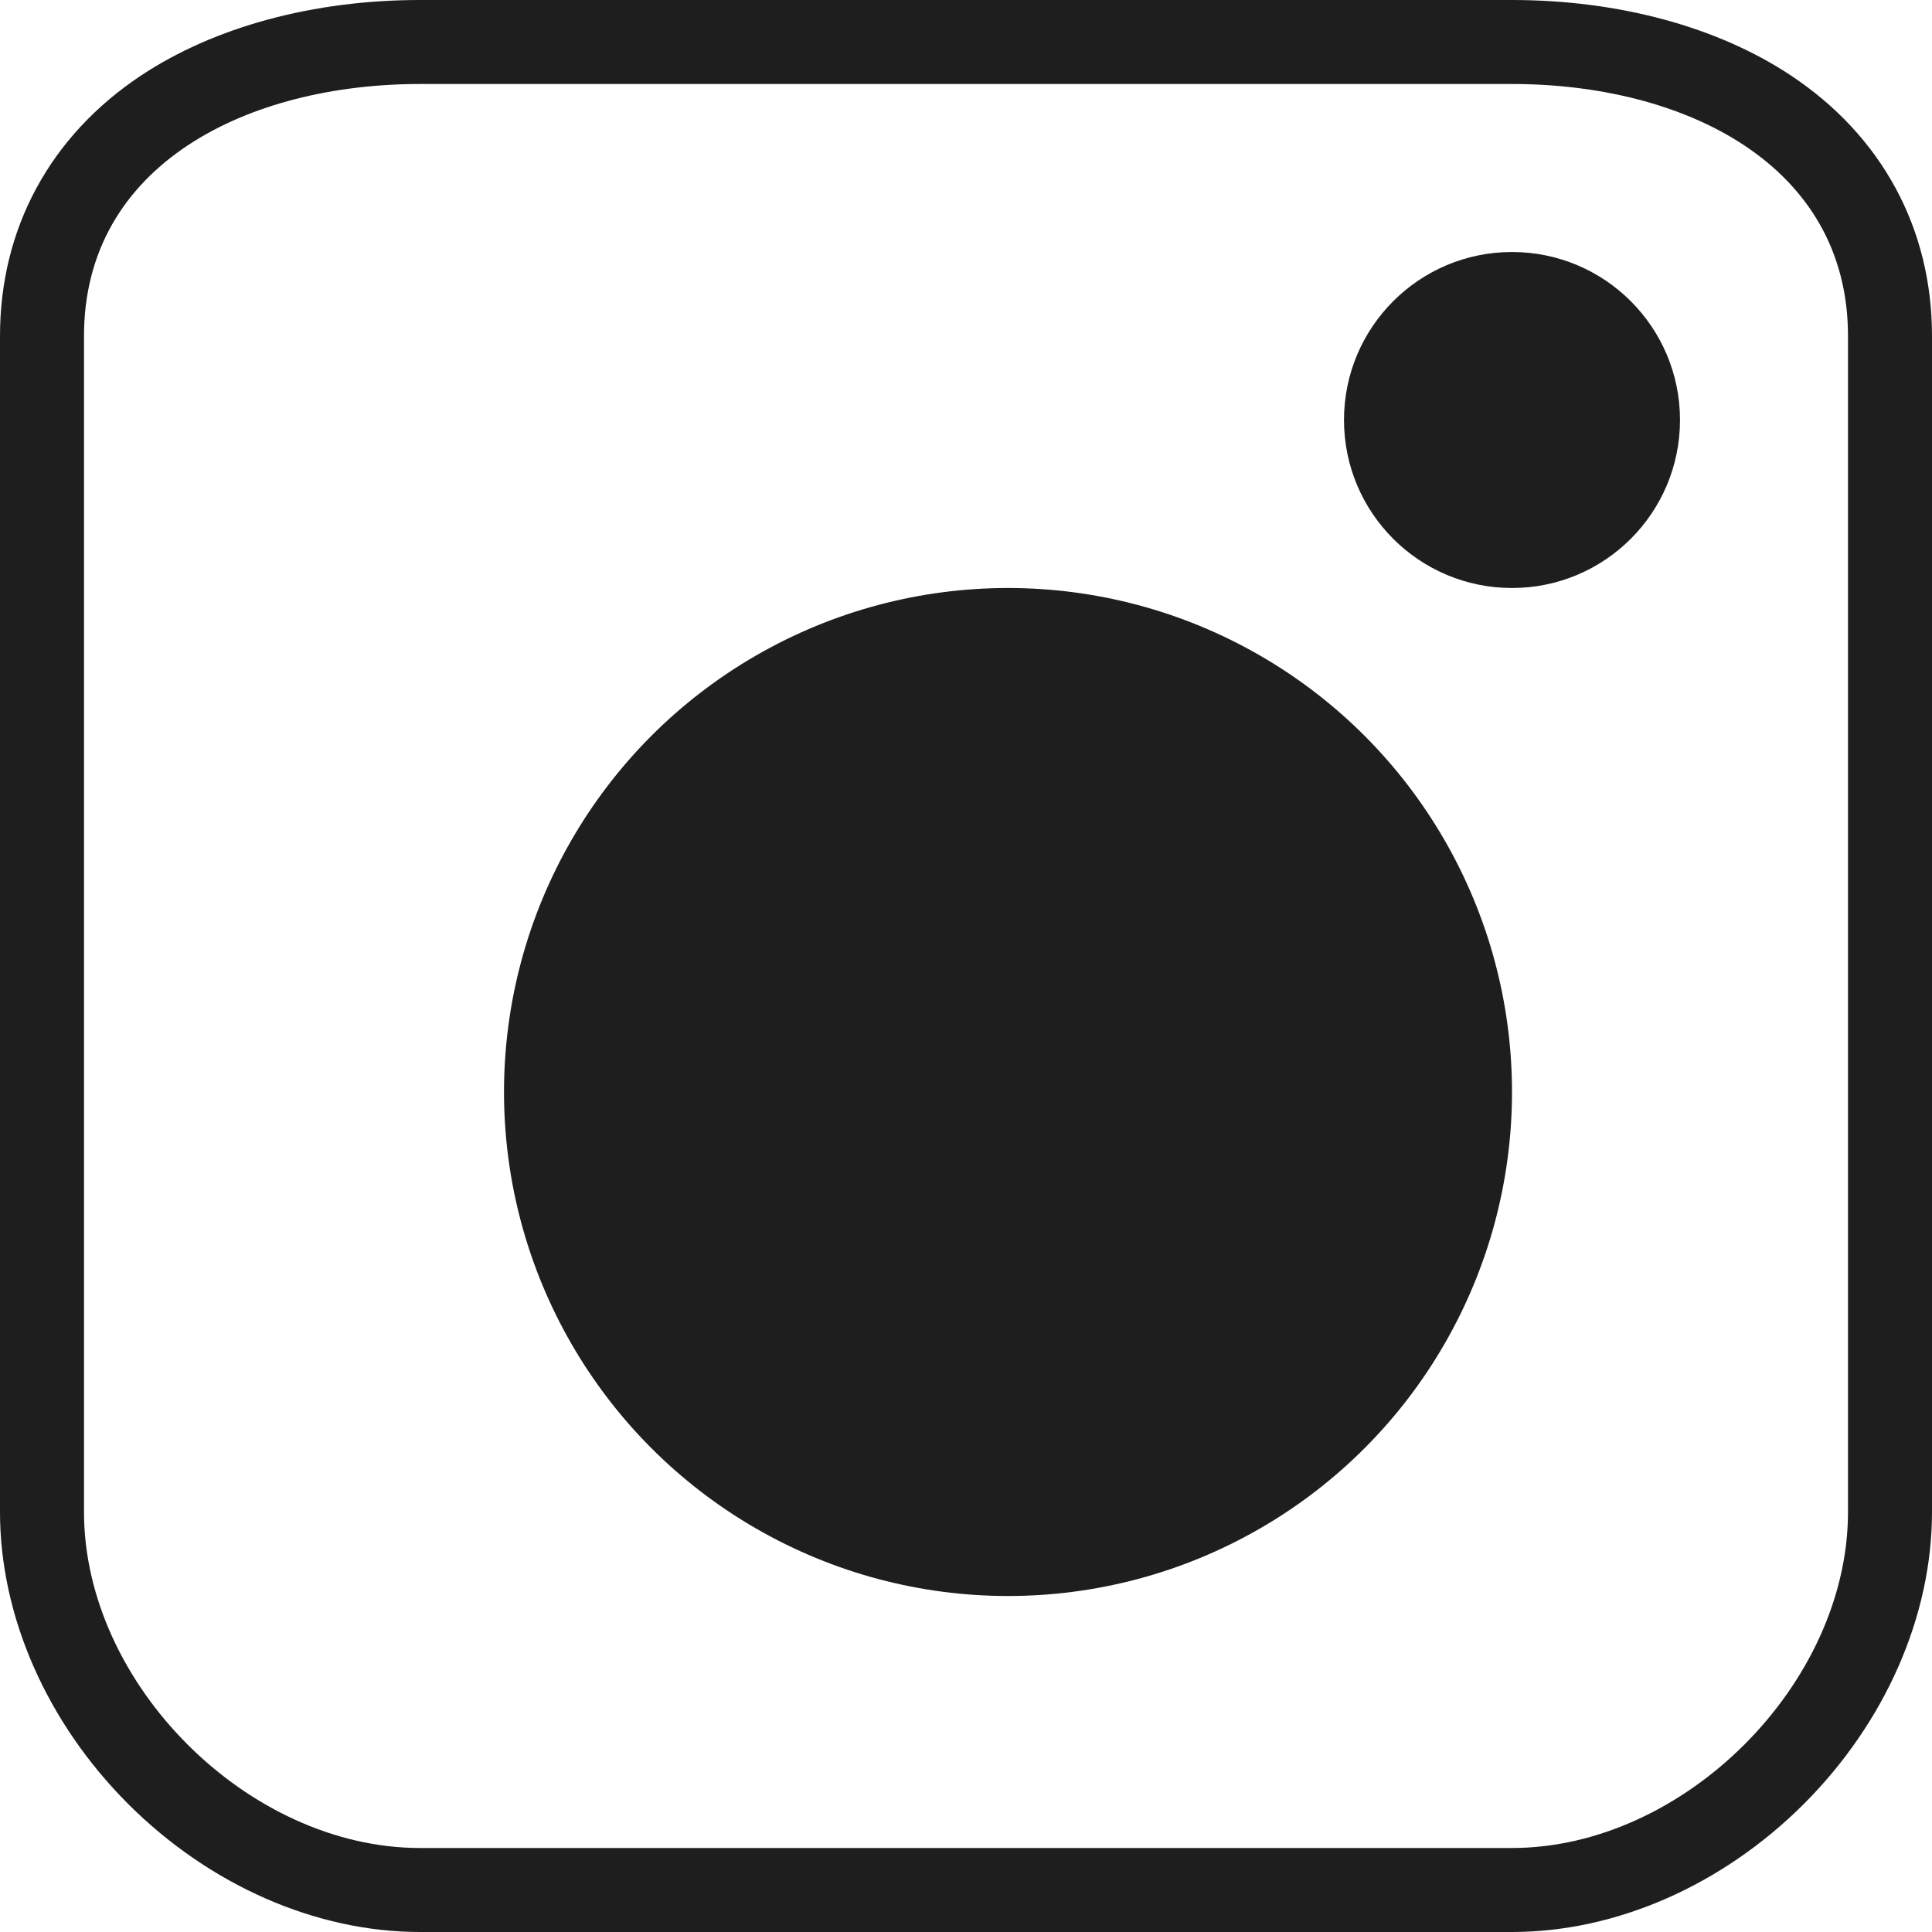 <svg xmlns="http://www.w3.org/2000/svg" width="23" height="23" viewBox="0 0 23 23">
  <g id="グループ_1008" data-name="グループ 1008" transform="translate(-1221 -39)">
    <g id="パス_268" data-name="パス 268" transform="translate(1222 39.5)" fill="none">
      <path d="M4,.5H17c2.047,0,4,.953,4,3v14a4.228,4.228,0,0,1-4,4H4a4.228,4.228,0,0,1-4-4V3.5C0,1.453,1.953.5,4,.5Z" stroke="none"/>
      <path d="M 4 0.5 C 1.953 0.5 0 1.453 0 3.5 L 0 17.5 C 0 19.547 1.953 21.5 4 21.5 L 17 21.5 C 19.047 21.5 21 19.547 21 17.5 L 21 3.5 C 21 1.453 19.047 0.5 17 0.5 L 4 0.5 M 4 -0.5 L 17 -0.5 C 18.268 -0.5 19.447 -0.181 20.321 0.399 C 21.404 1.119 22 2.22 22 3.5 L 22 17.5 C 22 18.739 21.444 20.005 20.475 20.975 C 19.505 21.944 18.239 22.5 17 22.5 L 4 22.5 C 2.761 22.5 1.495 21.944 0.525 20.975 C -0.444 20.005 -1 18.739 -1 17.5 L -1 3.5 C -1 2.22 -0.404 1.119 0.679 0.399 C 1.553 -0.181 2.732 -0.5 4 -0.5 Z" stroke="none" fill="#1e1e1e"/>
    </g>
    <circle id="楕円形_1" data-name="楕円形 1" cx="6" cy="6" r="6" transform="translate(1227 46)" fill="#1e1e1e"/>
    <circle id="楕円形_2" data-name="楕円形 2" cx="2" cy="2" r="2" transform="translate(1237 42)" fill="#1e1e1e"/>
  </g>
</svg>
